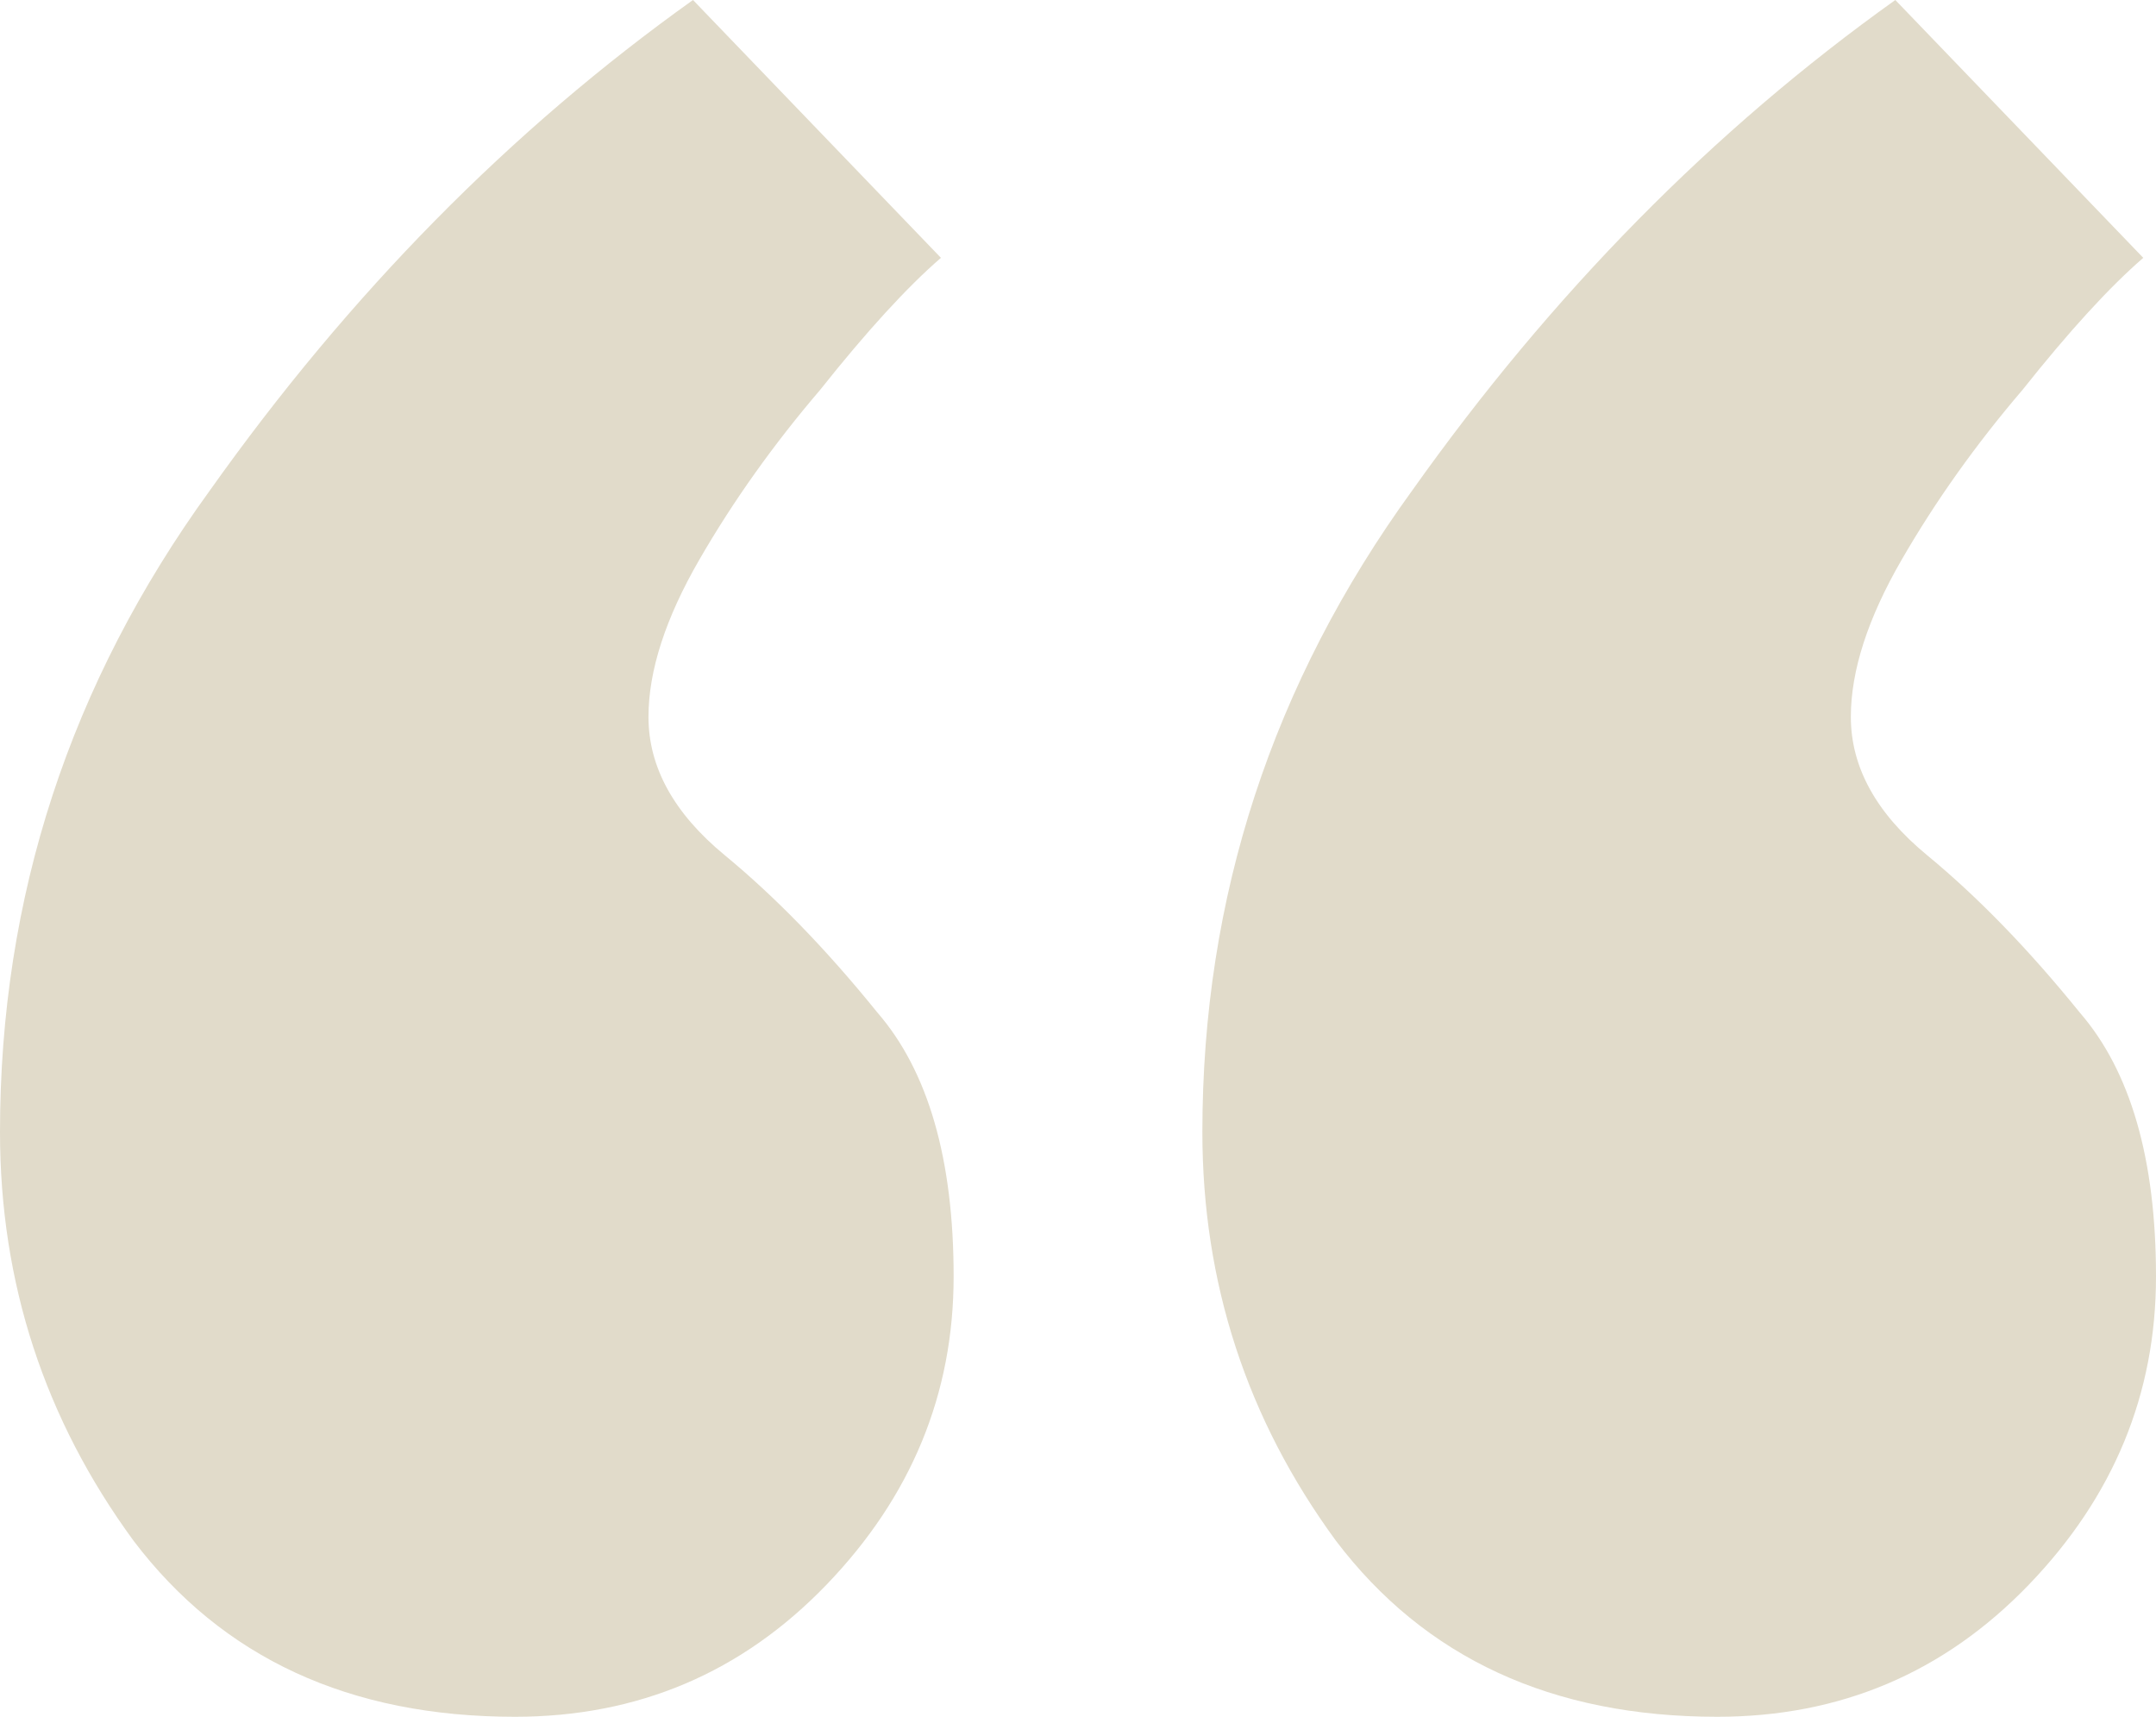 <svg width="54" height="43" viewBox="0 0 54 43" fill="none" xmlns="http://www.w3.org/2000/svg">
<path d="M23.885 31.974C23.885 34.914 22.824 37.487 20.701 39.692C18.577 41.897 15.977 43 12.898 43C8.758 43 5.573 41.53 3.344 38.59C1.115 35.545 0 32.132 0 28.352C0 22.471 1.752 17.116 5.255 12.286C8.758 7.35 12.792 3.255 17.357 0L23.567 6.458C22.718 7.193 21.709 8.295 20.541 9.766C19.374 11.131 18.365 12.548 17.516 14.018C16.667 15.488 16.242 16.801 16.242 17.956C16.242 19.216 16.879 20.371 18.153 21.421C19.427 22.471 20.701 23.784 21.974 25.359C23.248 26.829 23.885 29.034 23.885 31.974ZM54 31.974C54 34.914 52.938 37.487 50.815 39.692C48.692 41.897 46.091 43 43.013 43C38.873 43 35.688 41.53 33.459 38.59C31.229 35.545 30.115 32.132 30.115 28.352C30.115 22.471 31.866 17.116 35.37 12.286C38.873 7.35 42.907 3.255 47.471 0L53.681 6.458C52.832 7.193 51.824 8.295 50.656 9.766C49.488 11.131 48.48 12.548 47.631 14.018C46.781 15.488 46.357 16.801 46.357 17.956C46.357 19.216 46.994 20.371 48.268 21.421C49.541 22.471 50.815 23.784 52.089 25.359C53.363 26.829 54 29.034 54 31.974Z" fill="#E1DBCA"/>
</svg>
